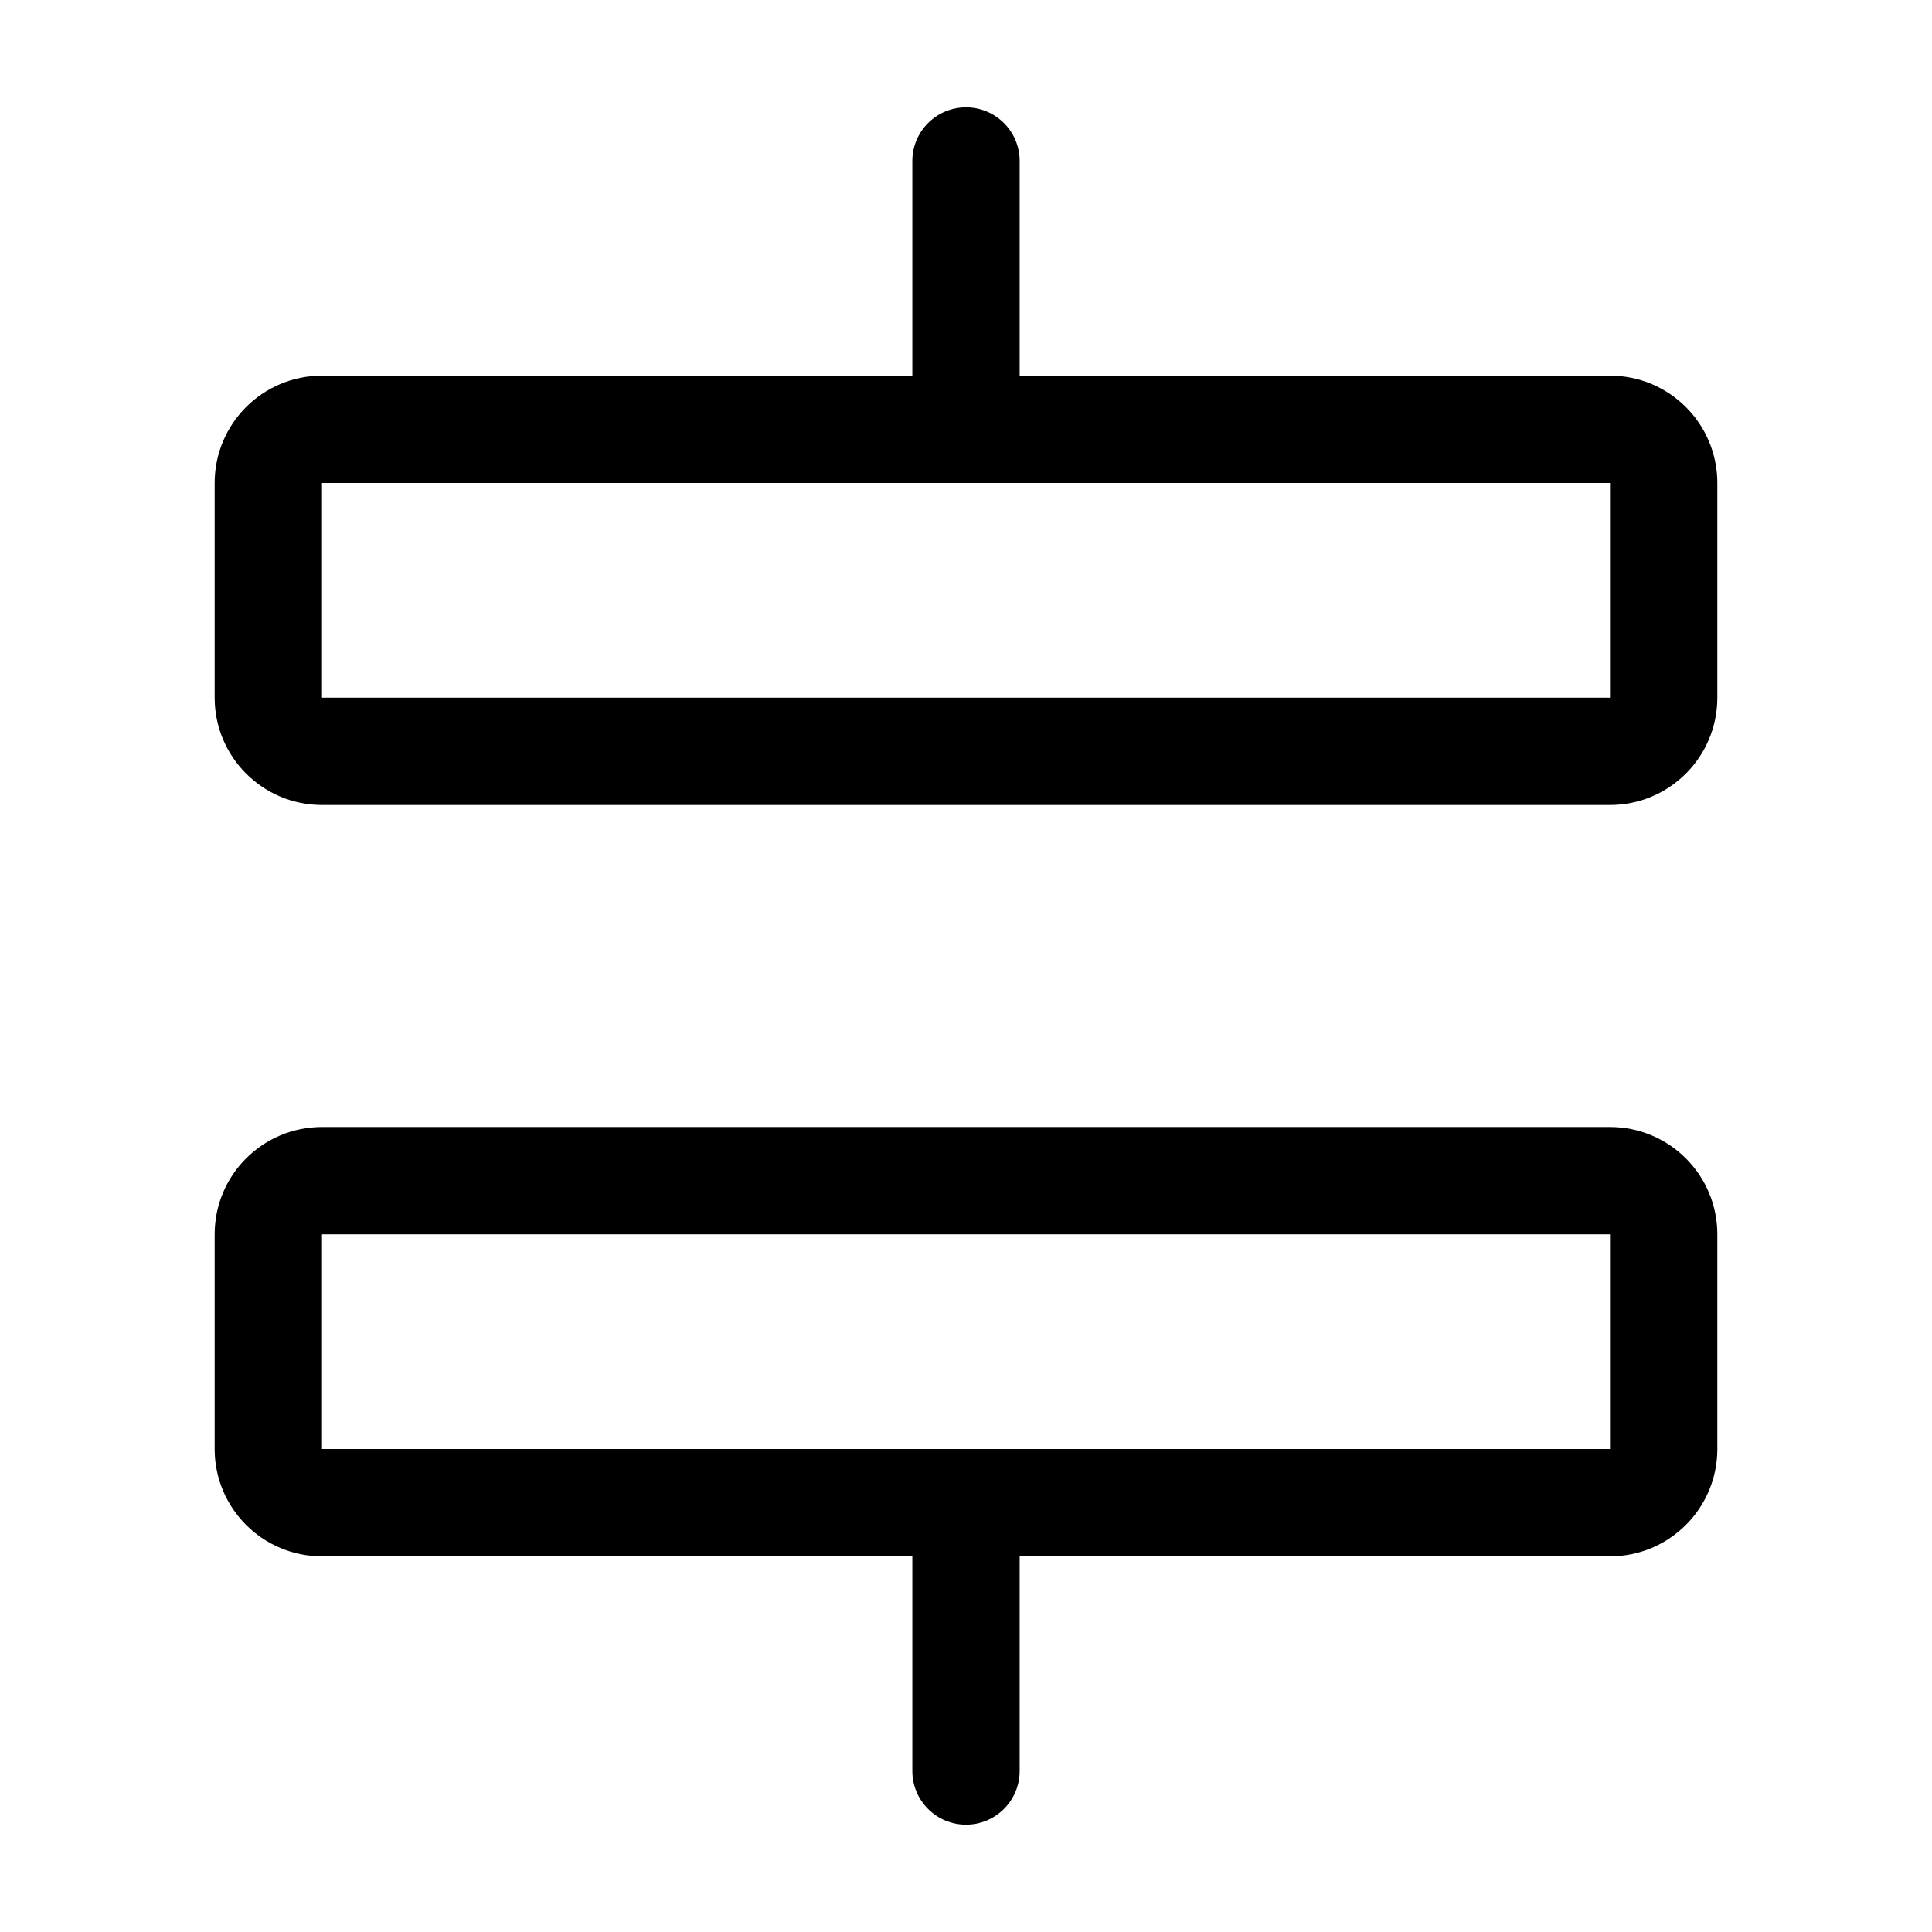 <svg width="36" height="36" viewBox="0 0 36 36" fill="none" xmlns="http://www.w3.org/2000/svg">
<path fill-rule="evenodd" clip-rule="evenodd" d="M18 2C18.552 2 19 2.448 19 3V7H30C31.105 7 32 7.895 32 9V13C32 14.105 31.105 15 30 15H6C4.895 15 4 14.105 4 13V9C4 7.895 4.895 7 6 7H17V3C17 2.448 17.448 2 18 2ZM6 9H18H30V13H6V9ZM30 27V23H6V27H18H30ZM30 29H19V33C19 33.552 18.552 34 18 34C17.448 34 17 33.552 17 33V29H6C4.895 29 4 28.105 4 27V23C4 21.895 4.895 21 6 21H30C31.105 21 32 21.895 32 23V27C32 28.105 31.105 29 30 29Z" fill="black"/>
</svg>
